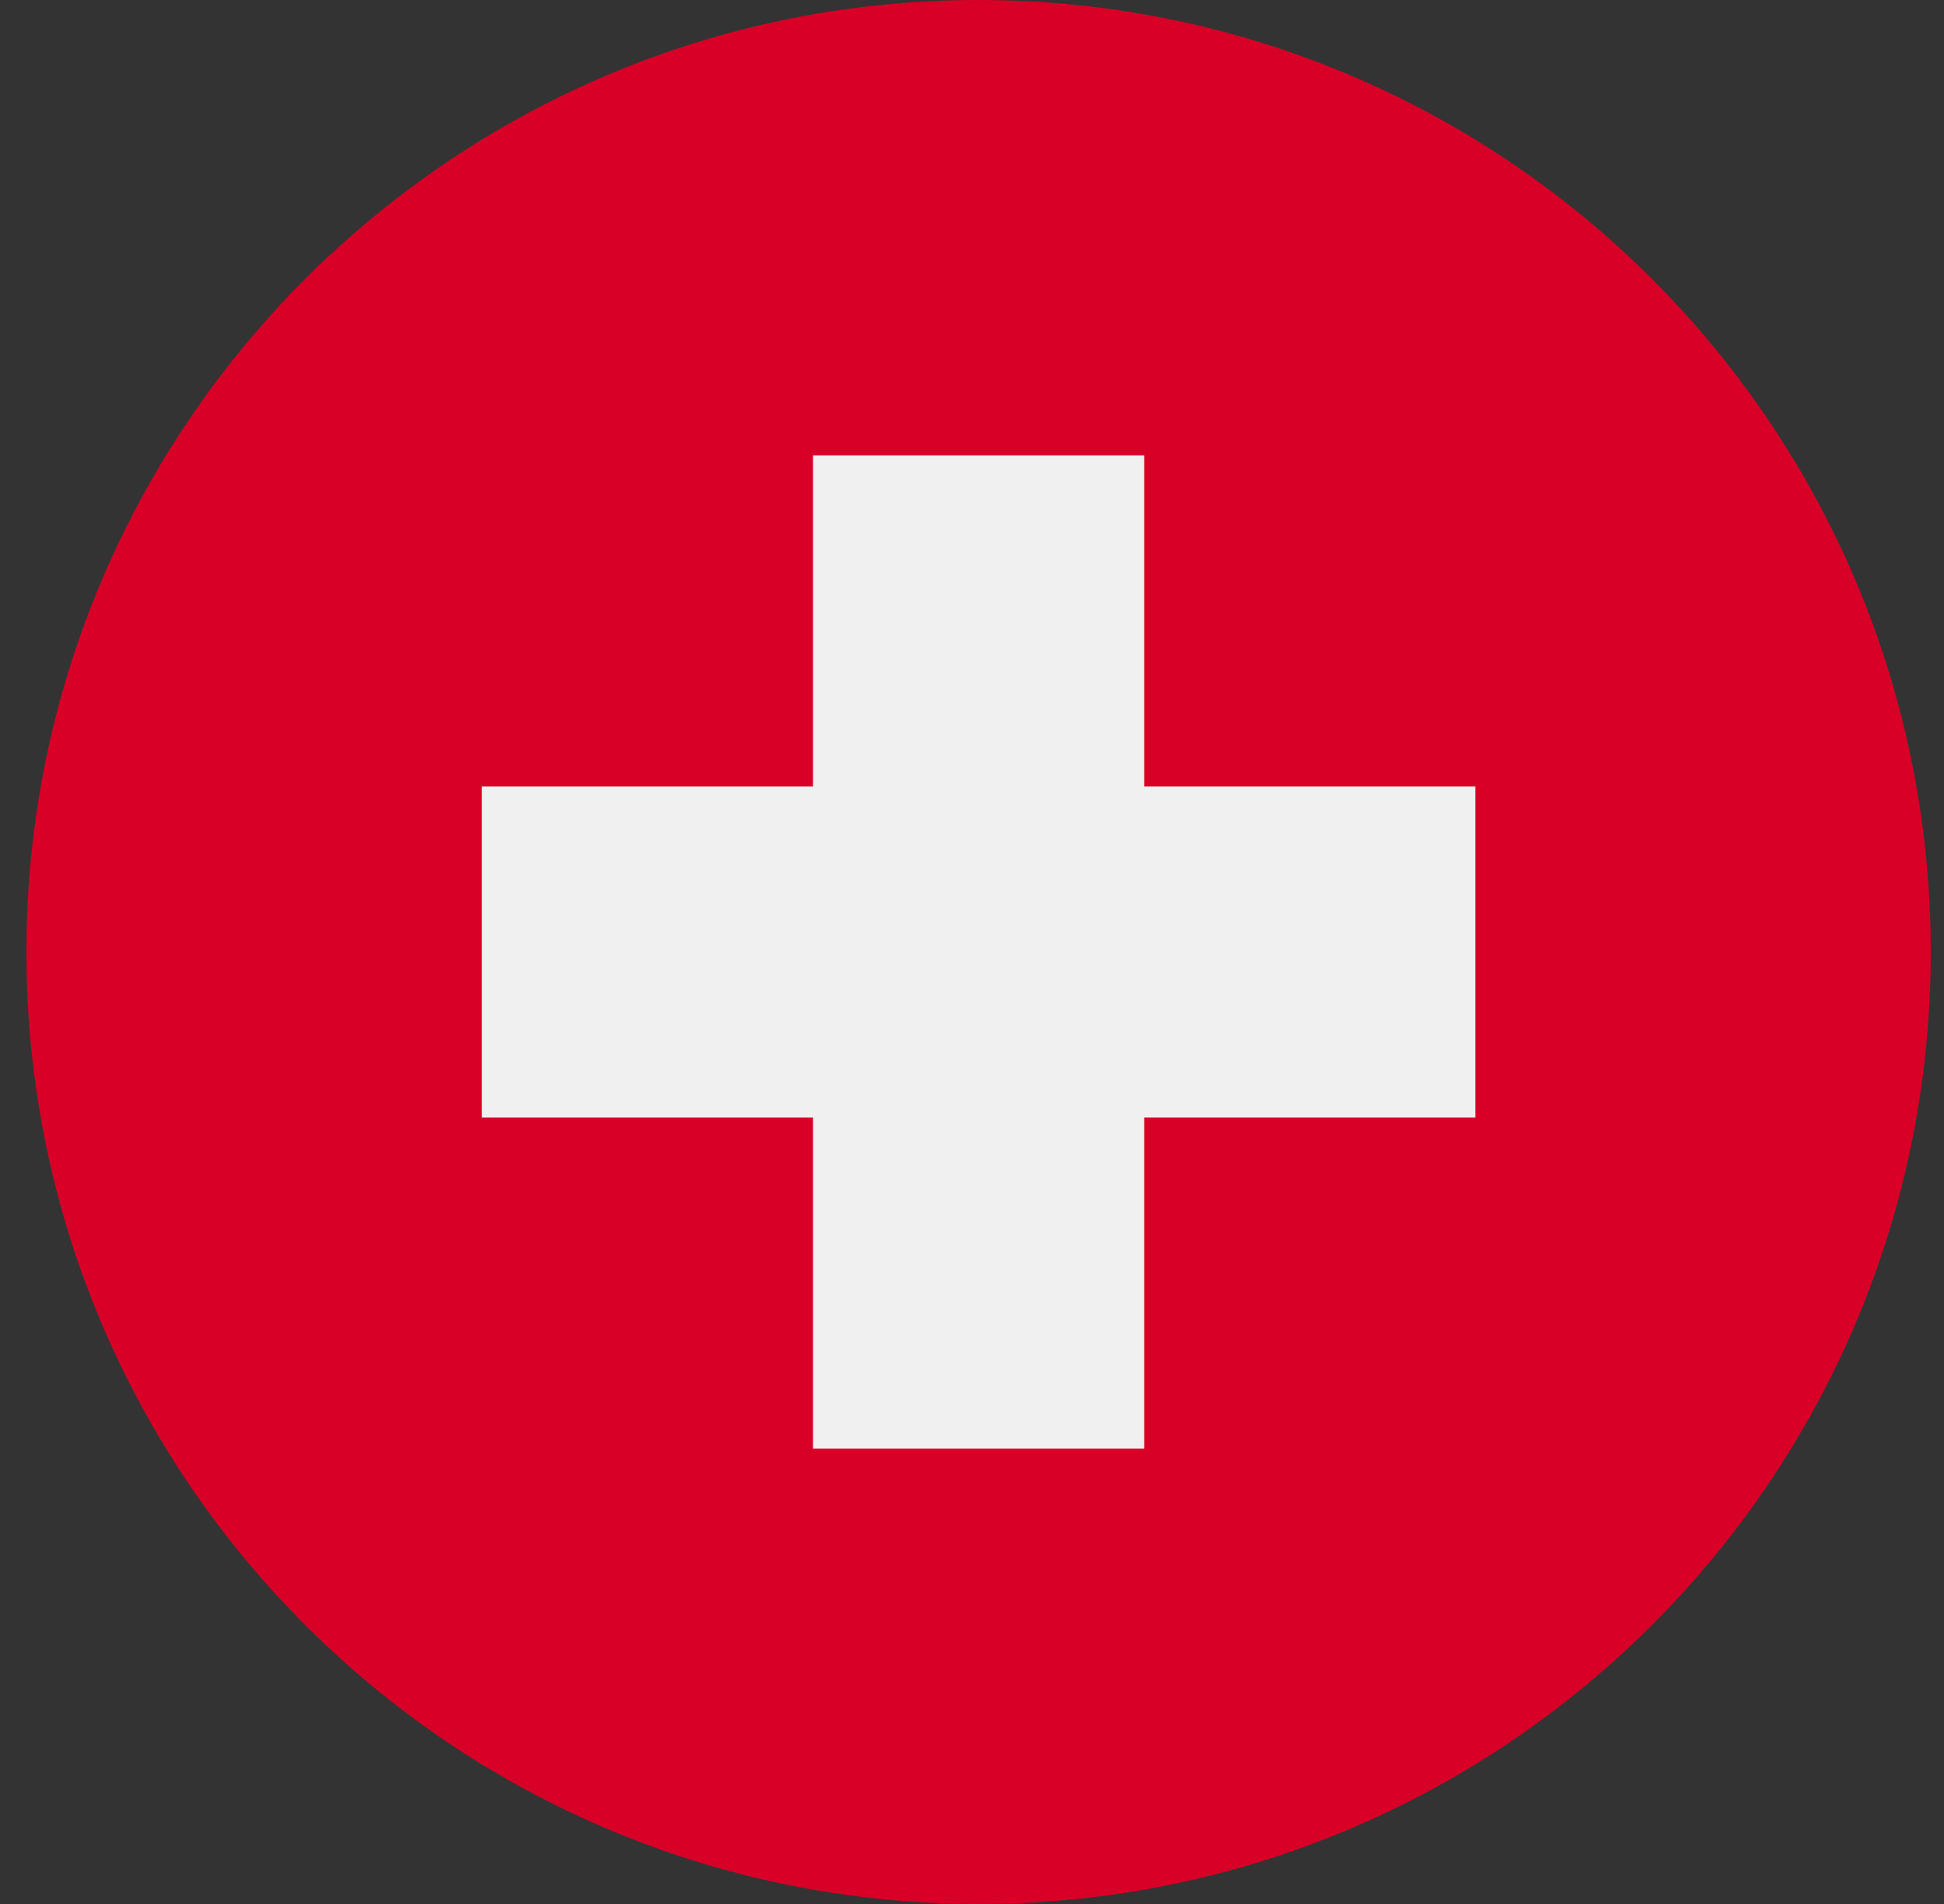 <svg width="49" height="48" viewBox="0 0 49 48" fill="none" xmlns="http://www.w3.org/2000/svg">
<rect x="0" y="0" width="49" height="48" fill="#333333" stroke="none"/>
<g clip-path="url(#clip0_4881_7097)">
<path d="M24.666 48C37.921 48 48.666 37.255 48.666 24C48.666 10.745 37.921 0 24.666 0C11.411 0 0.666 10.745 0.666 24C0.666 37.255 11.411 48 24.666 48Z" fill="#D80027"/>
<path d="M37.188 19.826H28.84V11.479H20.492V19.826H12.145V28.174H20.492V36.522H28.84V28.174H37.188V19.826Z" fill="#F0F0F0"/>
</g>
<defs>
<clipPath id="clip0_4881_7097">
<rect width="48" height="48" fill="white" transform="translate(0.666)"/>
</clipPath>
</defs>
</svg>
